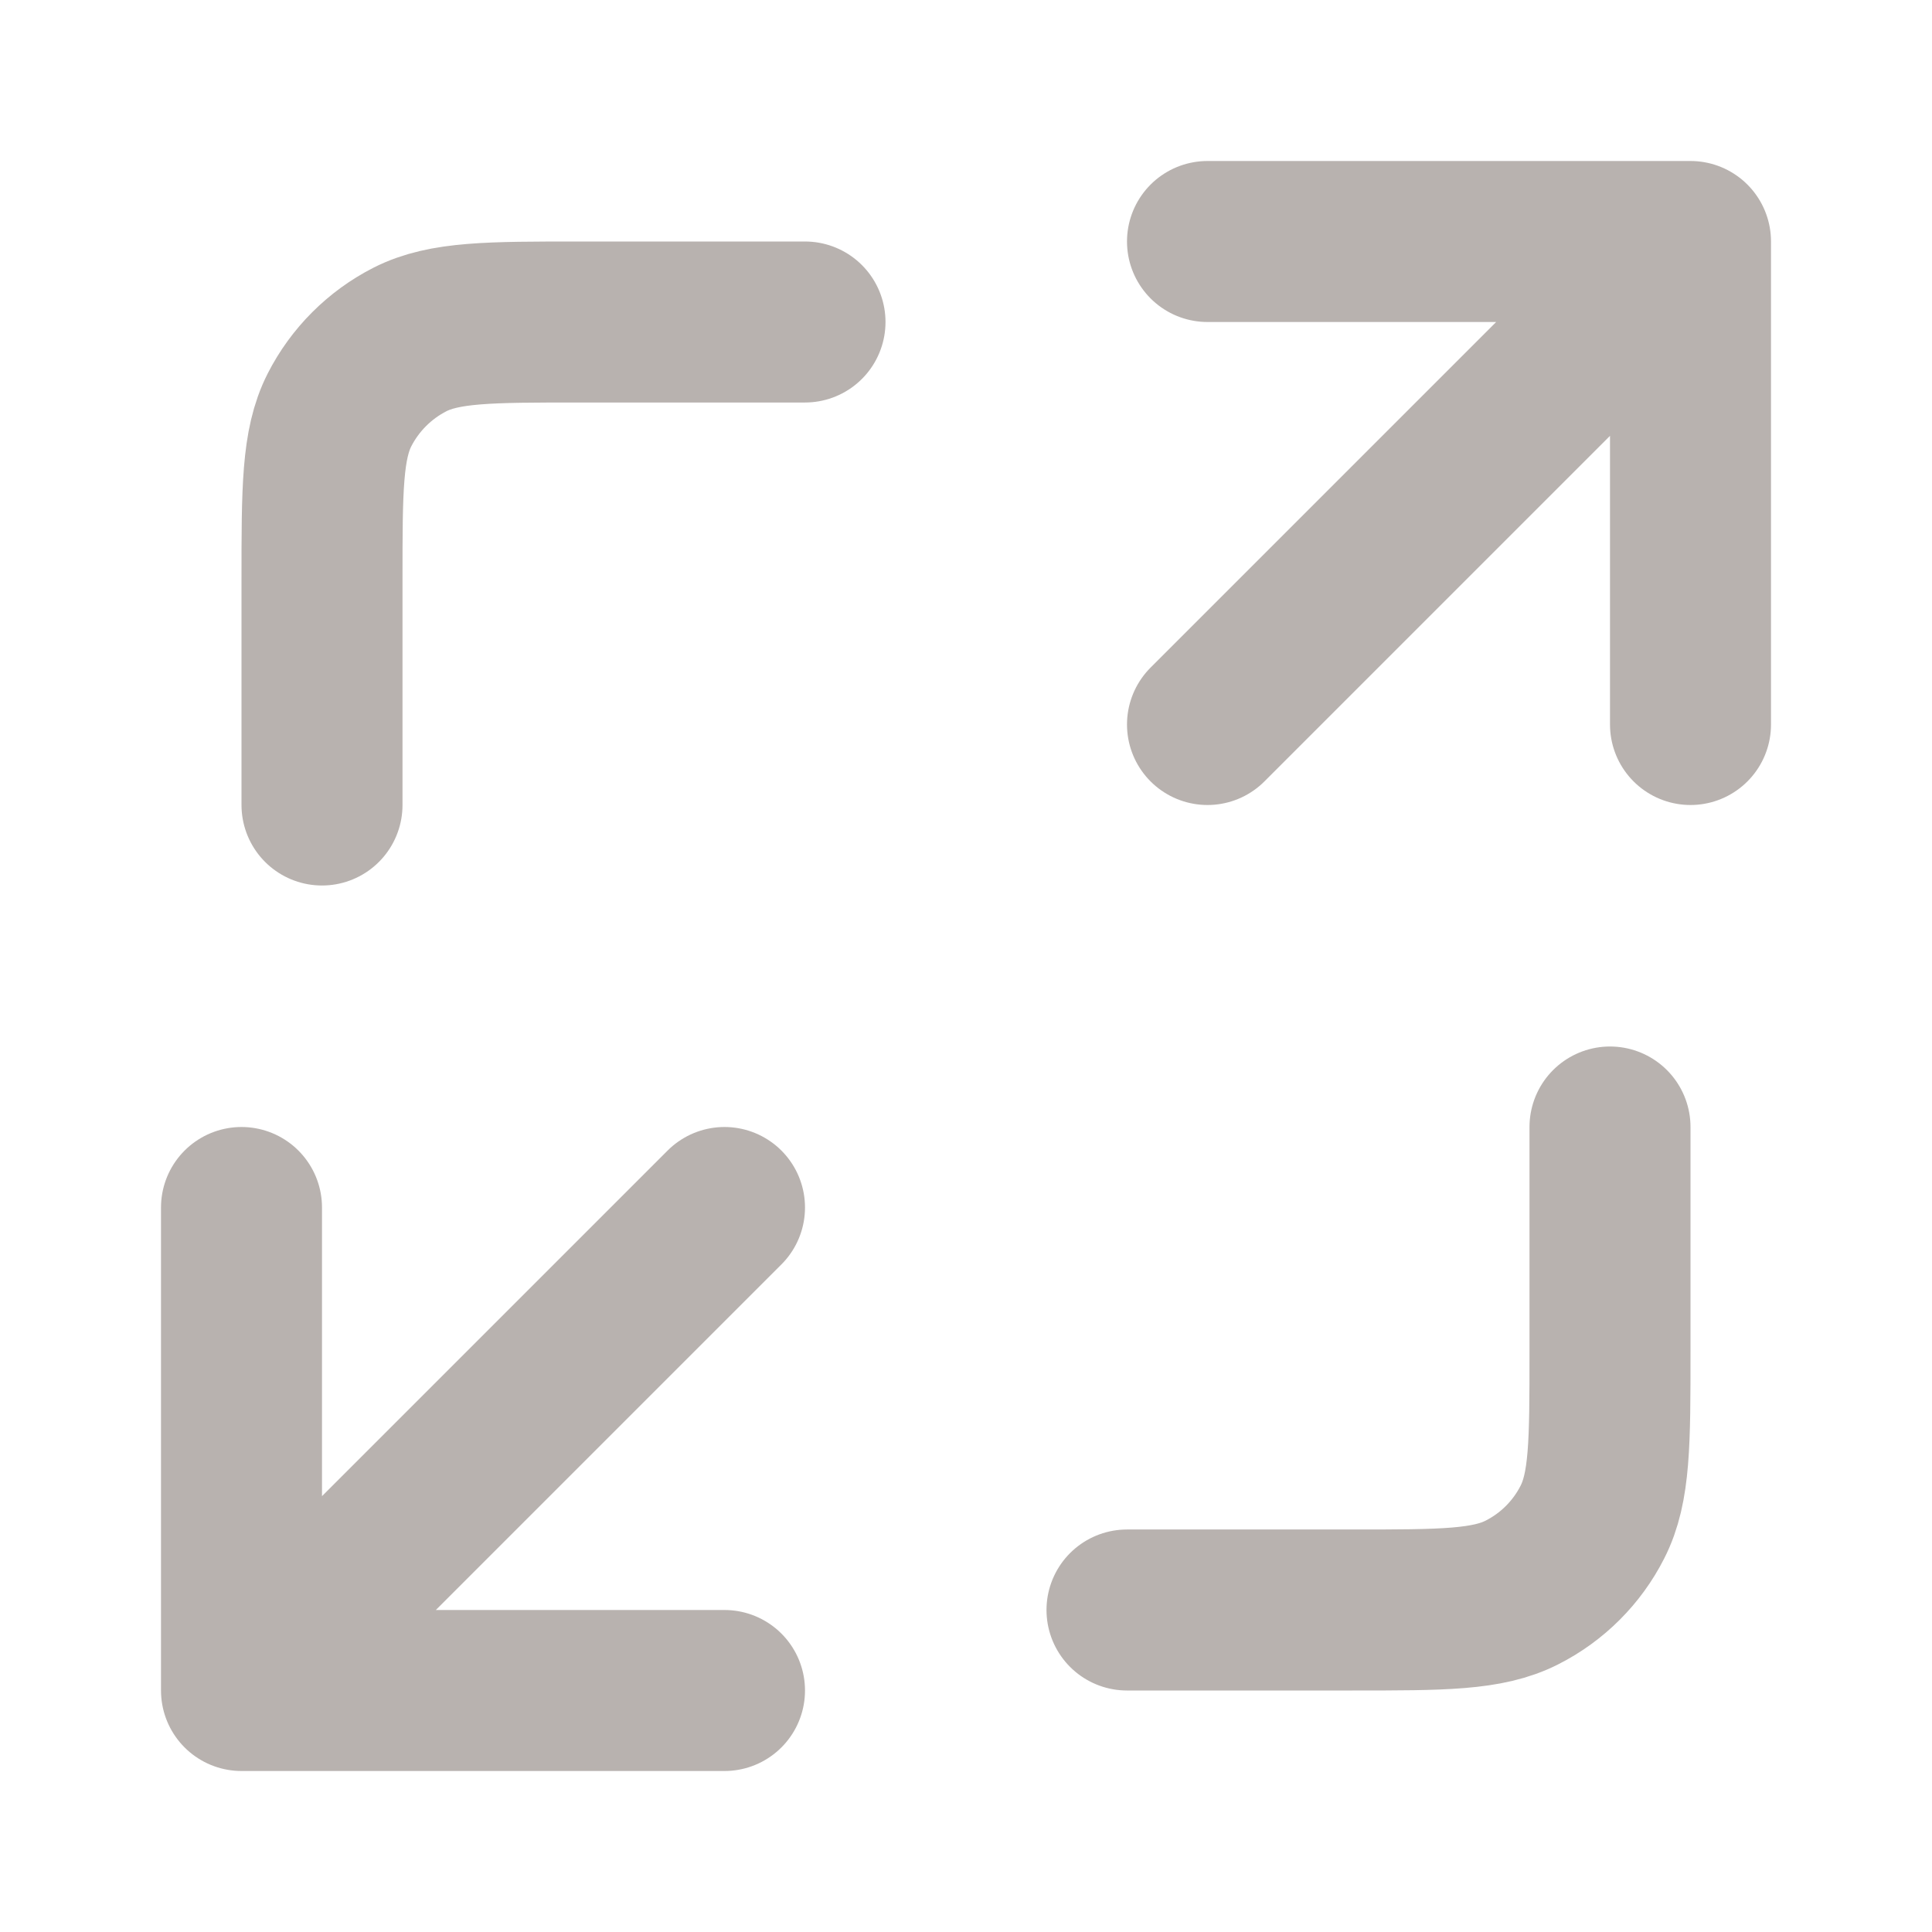 <?xml version="1.0" encoding="UTF-8"?> <svg xmlns="http://www.w3.org/2000/svg" width="18" height="18" viewBox="0 0 18 18" fill="none"> <path d="M15 10.5V12.6C15 13.44 15 13.86 14.836 14.181C14.693 14.463 14.463 14.693 14.181 14.836C13.86 15 13.44 15 12.6 15H10.5M7.5 3H5.4C4.56 3 4.14 3 3.819 3.163C3.537 3.307 3.307 3.537 3.163 3.819C3 4.14 3 4.56 3 5.4V7.5M11.25 6.75L15.75 2.25M15.75 2.25H11.25M15.75 2.25V6.75M6.75 11.25L2.25 15.75M2.25 15.75H6.75M2.25 15.75L2.25 11.25" stroke="#B8B2AF" stroke-width="1.5" stroke-linecap="round" stroke-linejoin="round"></path> </svg> 
